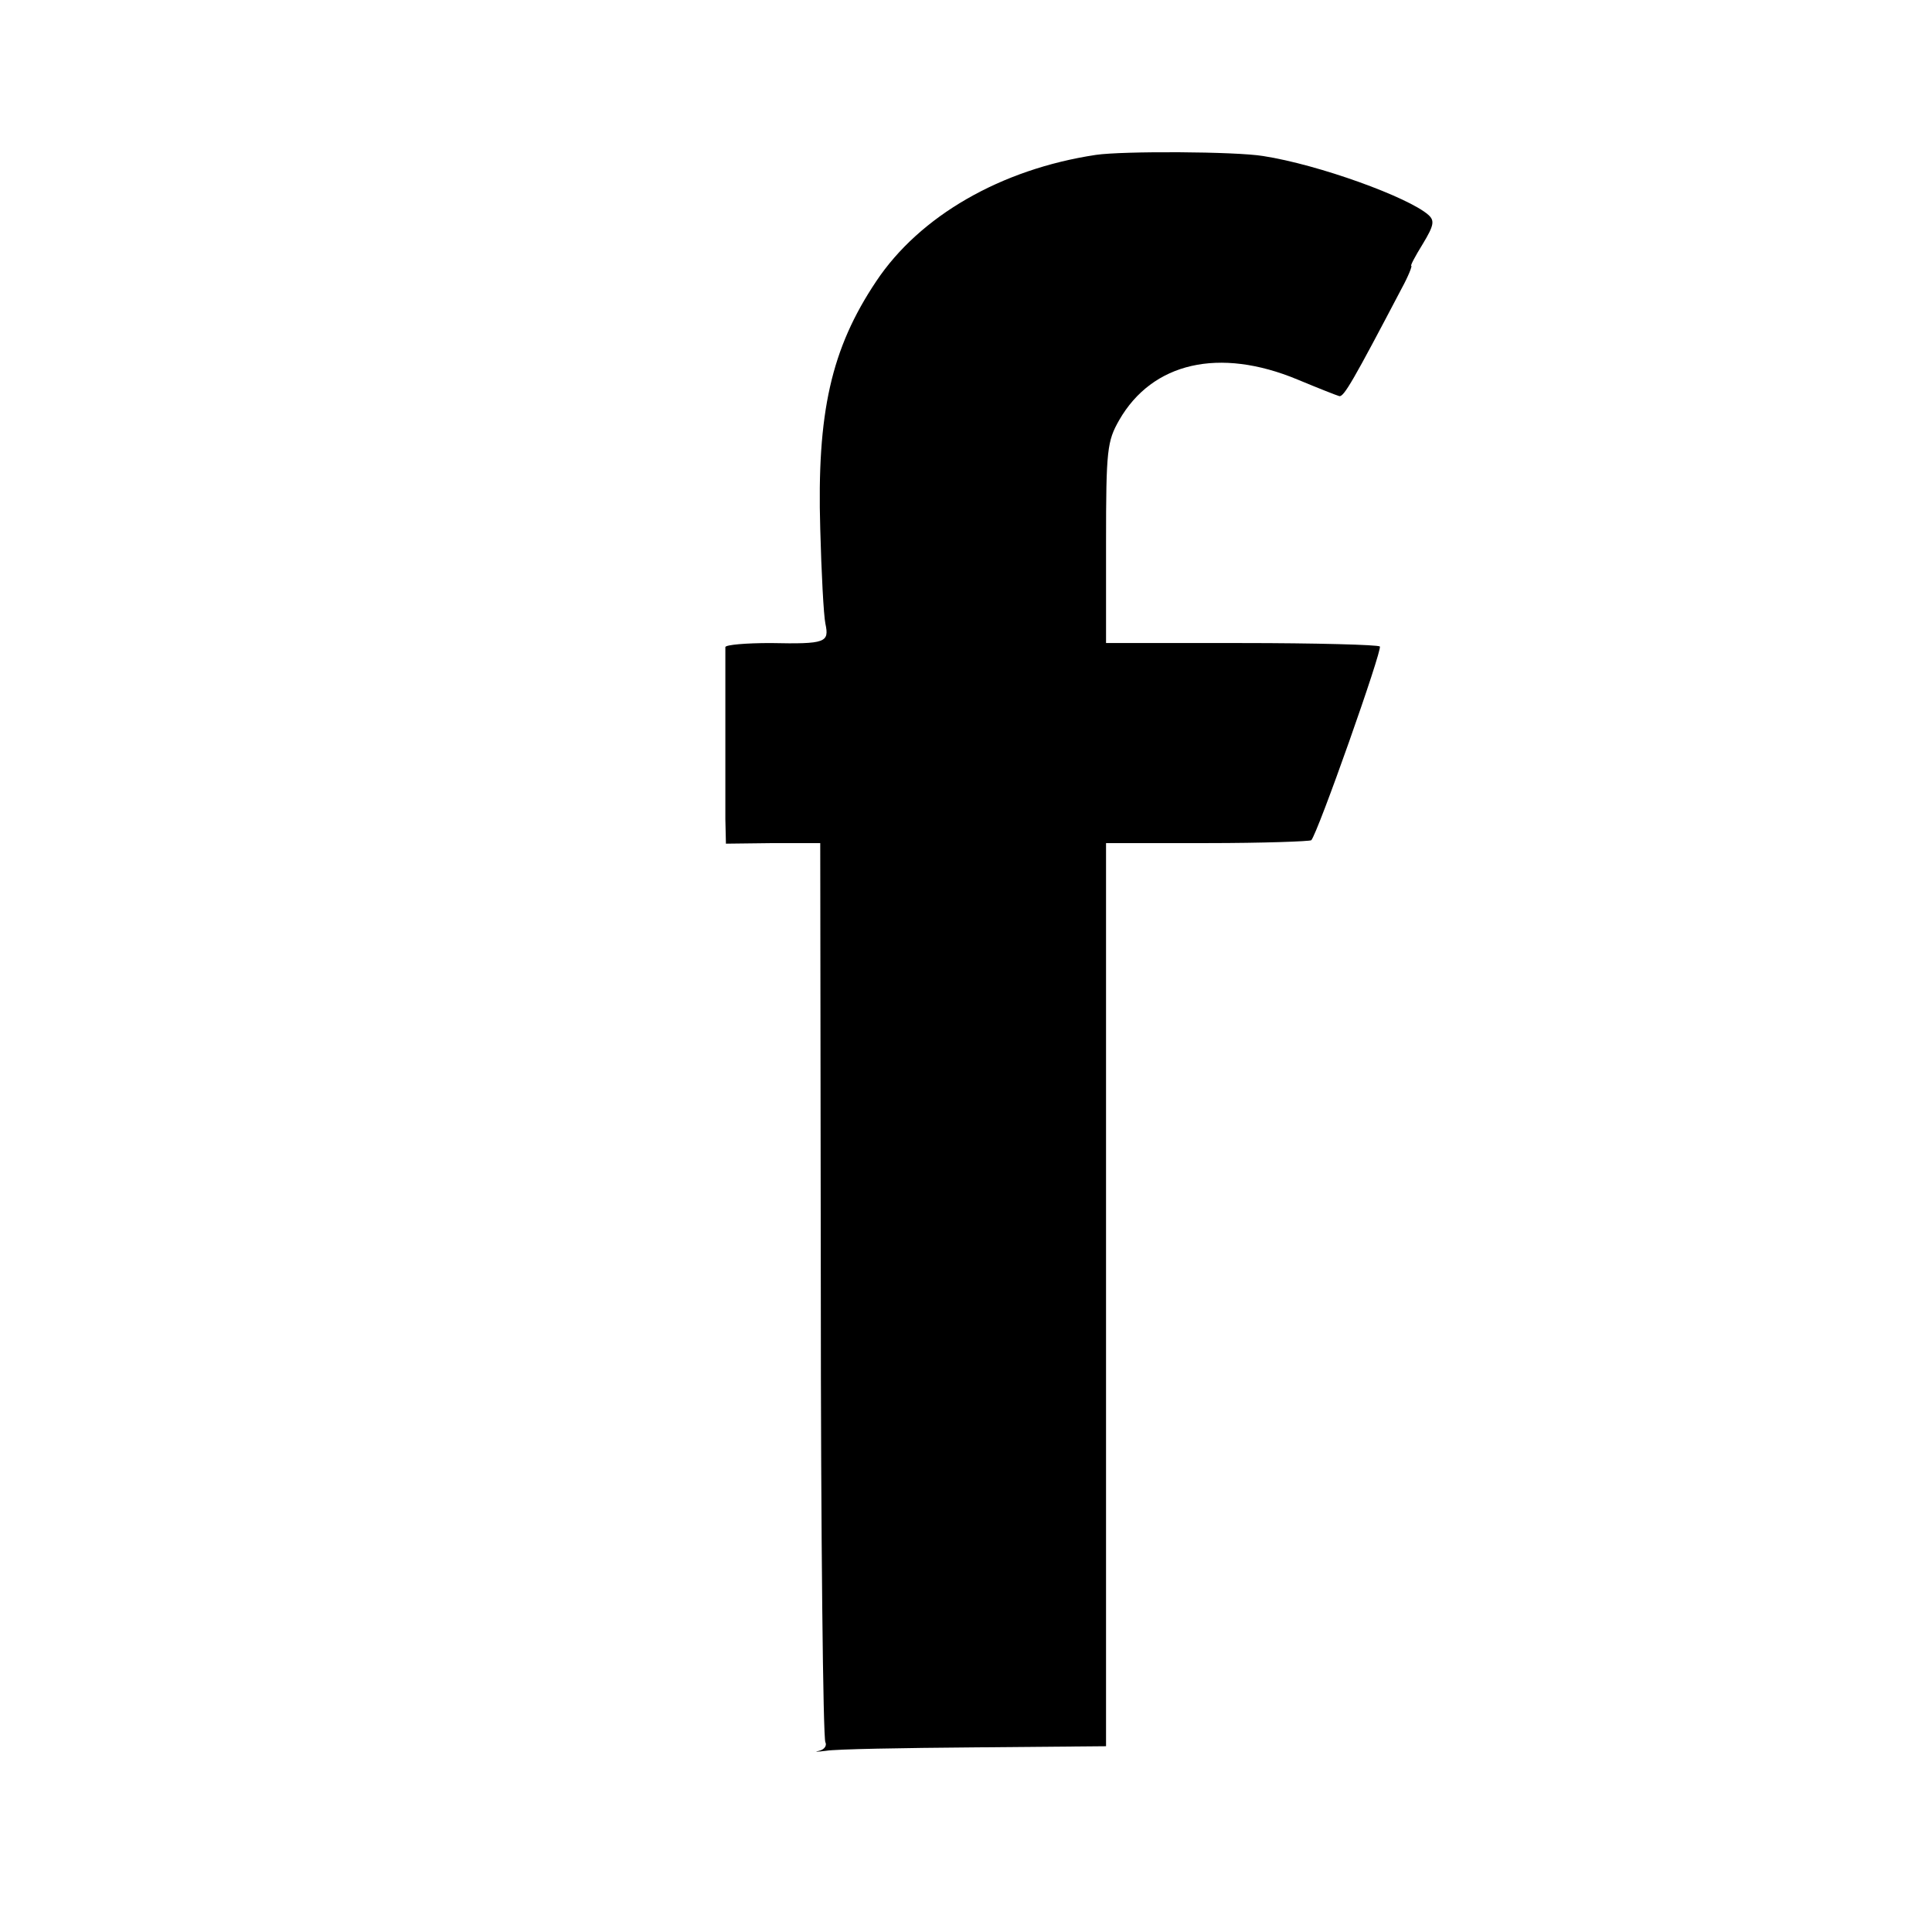 <?xml version="1.0" standalone="no"?>
<!DOCTYPE svg PUBLIC "-//W3C//DTD SVG 20010904//EN"
 "http://www.w3.org/TR/2001/REC-SVG-20010904/DTD/svg10.dtd">
<svg version="1.0" xmlns="http://www.w3.org/2000/svg"
 width="338pt" height="338pt" viewBox="0 0 338 338"
 preserveAspectRatio="xMidYMid meet">
<g transform="translate(0,338) scale(0.1,-0.1)"
fill="#000000" stroke="none">
<path d="M1917 3109 c-166 -25 -308 -107 -384 -221 -79 -118 -104 -230 -98
-433 2 -77 6 -152 9 -166 7 -33 1 -36 -96 -34 -43 0 -78 -3 -79 -7 0 -4 0 -64
0 -133 0 -69 0 -144 0 -168 l1 -43 83 1 82 0 1 -781 c0 -429 4 -786 8 -792 3
-6 -2 -13 -11 -15 -10 -2 -4 -2 12 0 17 3 134 5 260 6 l230 2 0 790 0 790 177
0 c97 0 179 3 182 5 11 11 125 334 120 339 -3 3 -112 6 -242 6 l-237 0 0 175
c0 164 2 178 23 215 58 101 175 128 312 71 36 -15 69 -28 73 -29 8 -2 25 28
109 188 12 22 19 40 17 40 -2 0 7 17 20 38 20 33 21 41 10 51 -35 31 -192 88
-289 103 -48 8 -245 9 -293 2z"/>
</g>
</svg>
